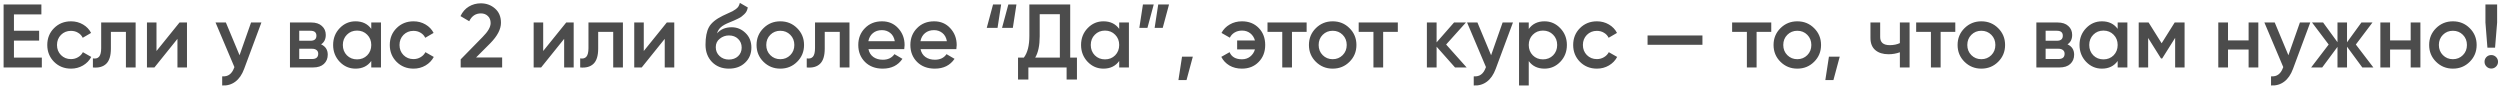 <?xml version="1.0" encoding="UTF-8"?> <svg xmlns="http://www.w3.org/2000/svg" width="667" height="23" viewBox="0 0 667 23" fill="none"> <path d="M3.721 15.36H11.161V18H0.961V1.2H11.041V3.84H3.721V8.208H10.441V10.824H3.721V15.36ZM18.949 18.312C17.141 18.312 15.629 17.704 14.413 16.488C13.213 15.272 12.613 13.776 12.613 12C12.613 10.208 13.213 8.712 14.413 7.512C15.629 6.296 17.141 5.688 18.949 5.688C20.117 5.688 21.181 5.968 22.141 6.528C23.101 7.088 23.821 7.84 24.301 8.784L22.069 10.08C21.797 9.504 21.381 9.056 20.821 8.736C20.277 8.4 19.645 8.232 18.925 8.232C17.869 8.232 16.981 8.592 16.261 9.312C15.557 10.032 15.205 10.928 15.205 12C15.205 13.072 15.557 13.968 16.261 14.688C16.981 15.408 17.869 15.768 18.925 15.768C19.629 15.768 20.261 15.6 20.821 15.264C21.397 14.928 21.829 14.48 22.117 13.92L24.349 15.192C23.837 16.152 23.101 16.912 22.141 17.472C21.181 18.032 20.117 18.312 18.949 18.312ZM36.187 6V18H33.595V8.496H29.587V12.96C29.587 14.864 29.171 16.216 28.339 17.016C27.507 17.816 26.323 18.144 24.787 18V15.576C25.523 15.704 26.075 15.552 26.443 15.12C26.811 14.688 26.995 13.928 26.995 12.84V6H36.187ZM47.895 6H49.887V18H47.343V10.368L41.199 18H39.207V6H41.751V13.608L47.895 6ZM66.983 6H69.743L65.135 18.384C64.575 19.904 63.791 21.04 62.783 21.792C61.775 22.544 60.607 22.88 59.279 22.8V20.376C60.095 20.424 60.751 20.256 61.247 19.872C61.759 19.504 62.167 18.904 62.471 18.072L62.543 17.904L57.503 6H60.263L63.911 14.736L66.983 6ZM85.668 11.832C86.852 12.376 87.444 13.296 87.444 14.592C87.444 15.6 87.1 16.424 86.412 17.064C85.74 17.688 84.772 18 83.508 18H77.364V6H83.028C84.26 6 85.212 6.312 85.884 6.936C86.572 7.544 86.916 8.336 86.916 9.312C86.916 10.448 86.5 11.288 85.668 11.832ZM82.836 8.208H79.836V10.872H82.836C83.892 10.872 84.42 10.424 84.42 9.528C84.42 8.648 83.892 8.208 82.836 8.208ZM83.268 15.744C84.356 15.744 84.9 15.272 84.9 14.328C84.9 13.912 84.756 13.592 84.468 13.368C84.18 13.128 83.78 13.008 83.268 13.008H79.836V15.744H83.268ZM99.055 6H101.647V18H99.055V16.272C98.079 17.632 96.679 18.312 94.855 18.312C93.207 18.312 91.799 17.704 90.631 16.488C89.463 15.256 88.879 13.76 88.879 12C88.879 10.224 89.463 8.728 90.631 7.512C91.799 6.296 93.207 5.688 94.855 5.688C96.679 5.688 98.079 6.36 99.055 7.704V6ZM92.551 14.76C93.271 15.48 94.175 15.84 95.263 15.84C96.351 15.84 97.255 15.48 97.975 14.76C98.695 14.024 99.055 13.104 99.055 12C99.055 10.896 98.695 9.984 97.975 9.264C97.255 8.528 96.351 8.16 95.263 8.16C94.175 8.16 93.271 8.528 92.551 9.264C91.831 9.984 91.471 10.896 91.471 12C91.471 13.104 91.831 14.024 92.551 14.76ZM110.332 18.312C108.524 18.312 107.012 17.704 105.796 16.488C104.596 15.272 103.996 13.776 103.996 12C103.996 10.208 104.596 8.712 105.796 7.512C107.012 6.296 108.524 5.688 110.332 5.688C111.5 5.688 112.564 5.968 113.524 6.528C114.484 7.088 115.204 7.84 115.684 8.784L113.452 10.08C113.18 9.504 112.764 9.056 112.204 8.736C111.66 8.4 111.028 8.232 110.308 8.232C109.252 8.232 108.364 8.592 107.644 9.312C106.94 10.032 106.588 10.928 106.588 12C106.588 13.072 106.94 13.968 107.644 14.688C108.364 15.408 109.252 15.768 110.308 15.768C111.012 15.768 111.644 15.6 112.204 15.264C112.78 14.928 113.212 14.48 113.5 13.92L115.732 15.192C115.22 16.152 114.484 16.912 113.524 17.472C112.564 18.032 111.5 18.312 110.332 18.312ZM122.908 18V15.84L128.764 9.864C130.188 8.44 130.9 7.208 130.9 6.168C130.9 5.352 130.652 4.72 130.156 4.272C129.676 3.808 129.06 3.576 128.308 3.576C126.9 3.576 125.86 4.272 125.188 5.664L122.86 4.296C123.388 3.176 124.132 2.328 125.092 1.752C126.052 1.176 127.116 0.888 128.284 0.888C129.756 0.888 131.02 1.352 132.076 2.28C133.132 3.208 133.66 4.472 133.66 6.072C133.66 7.784 132.708 9.608 130.804 11.544L127.012 15.336H133.972V18H122.908ZM151.067 6H153.059V18H150.515V10.368L144.371 18H142.379V6H144.923V13.608L151.067 6ZM166.195 6V18H163.603V8.496H159.595V12.96C159.595 14.864 159.179 16.216 158.347 17.016C157.515 17.816 156.331 18.144 154.795 18V15.576C155.531 15.704 156.083 15.552 156.451 15.12C156.819 14.688 157.003 13.928 157.003 12.84V6H166.195ZM177.903 6H179.895V18H177.351V10.368L171.207 18H169.215V6H171.759V13.608L177.903 6ZM194.471 18.312C192.631 18.312 191.127 17.72 189.959 16.536C188.807 15.336 188.231 13.808 188.231 11.952C188.231 9.92 188.535 8.352 189.143 7.248C189.751 6.128 190.983 5.112 192.839 4.2C193.143 4.056 193.591 3.848 194.183 3.576C194.791 3.304 195.207 3.112 195.431 3C195.655 2.872 195.935 2.696 196.271 2.472C196.607 2.232 196.855 1.984 197.015 1.728C197.175 1.456 197.303 1.136 197.399 0.768L199.511 1.992C199.447 2.344 199.343 2.672 199.199 2.976C199.055 3.264 198.847 3.536 198.575 3.792C198.303 4.048 198.063 4.256 197.855 4.416C197.663 4.576 197.335 4.768 196.871 4.992C196.407 5.216 196.063 5.376 195.839 5.472C195.631 5.568 195.231 5.736 194.639 5.976C193.583 6.392 192.807 6.824 192.311 7.272C191.831 7.704 191.495 8.248 191.303 8.904C192.263 7.816 193.567 7.272 195.215 7.272C196.623 7.272 197.847 7.776 198.887 8.784C199.943 9.792 200.471 11.096 200.471 12.696C200.471 14.328 199.911 15.672 198.791 16.728C197.687 17.784 196.247 18.312 194.471 18.312ZM194.447 15.888C195.455 15.888 196.279 15.592 196.919 15C197.559 14.392 197.879 13.624 197.879 12.696C197.879 11.752 197.559 10.976 196.919 10.368C196.295 9.76 195.479 9.456 194.471 9.456C193.575 9.456 192.767 9.744 192.047 10.32C191.327 10.88 190.967 11.632 190.967 12.576C190.967 13.536 191.303 14.328 191.975 14.952C192.647 15.576 193.471 15.888 194.447 15.888ZM208.184 18.312C206.424 18.312 204.928 17.704 203.696 16.488C202.464 15.272 201.848 13.776 201.848 12C201.848 10.224 202.464 8.728 203.696 7.512C204.928 6.296 206.424 5.688 208.184 5.688C209.96 5.688 211.456 6.296 212.672 7.512C213.904 8.728 214.52 10.224 214.52 12C214.52 13.776 213.904 15.272 212.672 16.488C211.456 17.704 209.96 18.312 208.184 18.312ZM205.52 14.712C206.24 15.432 207.128 15.792 208.184 15.792C209.24 15.792 210.128 15.432 210.848 14.712C211.568 13.992 211.928 13.088 211.928 12C211.928 10.912 211.568 10.008 210.848 9.288C210.128 8.568 209.24 8.208 208.184 8.208C207.128 8.208 206.24 8.568 205.52 9.288C204.8 10.008 204.44 10.912 204.44 12C204.44 13.088 204.8 13.992 205.52 14.712ZM226.64 6V18H224.048V8.496H220.04V12.96C220.04 14.864 219.624 16.216 218.792 17.016C217.96 17.816 216.776 18.144 215.24 18V15.576C215.976 15.704 216.528 15.552 216.896 15.12C217.264 14.688 217.448 13.928 217.448 12.84V6H226.64ZM231.7 13.104C231.892 14.016 232.332 14.72 233.02 15.216C233.708 15.696 234.548 15.936 235.54 15.936C236.916 15.936 237.948 15.44 238.636 14.448L240.772 15.696C239.588 17.44 237.836 18.312 235.516 18.312C233.564 18.312 231.988 17.72 230.788 16.536C229.588 15.336 228.988 13.824 228.988 12C228.988 10.208 229.58 8.712 230.764 7.512C231.948 6.296 233.468 5.688 235.324 5.688C237.084 5.688 238.524 6.304 239.644 7.536C240.78 8.768 241.348 10.264 241.348 12.024C241.348 12.296 241.316 12.656 241.252 13.104H231.7ZM231.676 10.992H238.732C238.556 10.016 238.148 9.28 237.508 8.784C236.884 8.288 236.148 8.04 235.3 8.04C234.34 8.04 233.54 8.304 232.9 8.832C232.26 9.36 231.852 10.08 231.676 10.992ZM245.599 13.104C245.791 14.016 246.231 14.72 246.919 15.216C247.607 15.696 248.447 15.936 249.439 15.936C250.815 15.936 251.847 15.44 252.535 14.448L254.671 15.696C253.487 17.44 251.735 18.312 249.415 18.312C247.463 18.312 245.887 17.72 244.687 16.536C243.487 15.336 242.887 13.824 242.887 12C242.887 10.208 243.479 8.712 244.663 7.512C245.847 6.296 247.367 5.688 249.223 5.688C250.983 5.688 252.423 6.304 253.543 7.536C254.679 8.768 255.247 10.264 255.247 12.024C255.247 12.296 255.215 12.656 255.151 13.104H245.599ZM245.575 10.992H252.631C252.455 10.016 252.047 9.28 251.407 8.784C250.783 8.288 250.047 8.04 249.199 8.04C248.239 8.04 247.439 8.304 246.799 8.832C246.159 9.36 245.751 10.08 245.575 10.992ZM263.264 7.44L264.944 1.2H267.104L266.144 7.44H263.264ZM267.344 7.44L269.024 1.2H271.184L270.224 7.44H267.344ZM285.53 15.36H287.33V21.216H284.57V18H274.37V21.216H271.61V15.36H273.17C274.146 14.08 274.634 12.152 274.634 9.576V1.2H285.53V15.36ZM276.194 15.36H282.77V3.792H277.394V9.624C277.394 12.12 276.994 14.032 276.194 15.36ZM298.602 6H301.194V18H298.602V16.272C297.626 17.632 296.226 18.312 294.402 18.312C292.754 18.312 291.346 17.704 290.178 16.488C289.01 15.256 288.426 13.76 288.426 12C288.426 10.224 289.01 8.728 290.178 7.512C291.346 6.296 292.754 5.688 294.402 5.688C296.226 5.688 297.626 6.36 298.602 7.704V6ZM292.098 14.76C292.818 15.48 293.722 15.84 294.81 15.84C295.898 15.84 296.802 15.48 297.522 14.76C298.242 14.024 298.602 13.104 298.602 12C298.602 10.896 298.242 9.984 297.522 9.264C296.802 8.528 295.898 8.16 294.81 8.16C293.722 8.16 292.818 8.528 292.098 9.264C291.378 9.984 291.018 10.896 291.018 12C291.018 13.104 291.378 14.024 292.098 14.76ZM307.815 1.2L306.135 7.44H303.975L304.935 1.2H307.815ZM311.895 1.2L310.215 7.44H308.055L309.015 1.2H311.895ZM318.245 15.12L316.565 21.36H314.405L315.365 15.12H318.245ZM331.364 5.688C333.188 5.688 334.676 6.28 335.828 7.464C336.98 8.632 337.556 10.144 337.556 12C337.556 13.84 336.972 15.352 335.804 16.536C334.652 17.72 333.164 18.312 331.34 18.312C330.076 18.312 328.964 18.032 328.004 17.472C327.044 16.896 326.324 16.128 325.844 15.168L328.052 13.92C328.58 15.184 329.684 15.816 331.364 15.816C332.212 15.816 332.94 15.576 333.548 15.096C334.172 14.6 334.596 13.96 334.82 13.176H330.068V10.8H334.82C334.596 10 334.18 9.36 333.572 8.88C332.964 8.4 332.236 8.16 331.388 8.16C330.62 8.16 329.948 8.336 329.372 8.688C328.812 9.024 328.396 9.48 328.124 10.056L325.892 8.784C326.404 7.824 327.14 7.072 328.1 6.528C329.06 5.968 330.148 5.688 331.364 5.688ZM348.61 6V8.496H344.698V18H342.106V8.496H338.17V6H348.61ZM355.559 18.312C353.799 18.312 352.303 17.704 351.071 16.488C349.839 15.272 349.223 13.776 349.223 12C349.223 10.224 349.839 8.728 351.071 7.512C352.303 6.296 353.799 5.688 355.559 5.688C357.335 5.688 358.831 6.296 360.047 7.512C361.279 8.728 361.895 10.224 361.895 12C361.895 13.776 361.279 15.272 360.047 16.488C358.831 17.704 357.335 18.312 355.559 18.312ZM352.895 14.712C353.615 15.432 354.503 15.792 355.559 15.792C356.615 15.792 357.503 15.432 358.223 14.712C358.943 13.992 359.303 13.088 359.303 12C359.303 10.912 358.943 10.008 358.223 9.288C357.503 8.568 356.615 8.208 355.559 8.208C354.503 8.208 353.615 8.568 352.895 9.288C352.175 10.008 351.815 10.912 351.815 12C351.815 13.088 352.175 13.992 352.895 14.712ZM372.938 6V8.496H369.026V18H366.434V8.496H362.498V6H372.938ZM391.3 18H388.204L383.284 12.456V18H380.692V6H383.284V11.304L387.94 6H391.108L385.828 11.88L391.3 18ZM400.897 6H403.657L399.049 18.384C398.489 19.904 397.705 21.04 396.697 21.792C395.689 22.544 394.521 22.88 393.193 22.8V20.376C394.009 20.424 394.665 20.256 395.161 19.872C395.673 19.504 396.081 18.904 396.385 18.072L396.457 17.904L391.417 6H394.177L397.825 14.736L400.897 6ZM412.07 5.688C413.718 5.688 415.126 6.304 416.294 7.536C417.462 8.752 418.046 10.24 418.046 12C418.046 13.776 417.462 15.272 416.294 16.488C415.126 17.704 413.718 18.312 412.07 18.312C410.246 18.312 408.846 17.64 407.87 16.296V22.8H405.278V6H407.87V7.728C408.846 6.368 410.246 5.688 412.07 5.688ZM408.95 14.76C409.67 15.48 410.574 15.84 411.662 15.84C412.75 15.84 413.654 15.48 414.374 14.76C415.094 14.024 415.454 13.104 415.454 12C415.454 10.896 415.094 9.984 414.374 9.264C413.654 8.528 412.75 8.16 411.662 8.16C410.574 8.16 409.67 8.528 408.95 9.264C408.23 9.984 407.87 10.896 407.87 12C407.87 13.104 408.23 14.024 408.95 14.76ZM426.059 18.312C424.251 18.312 422.739 17.704 421.523 16.488C420.323 15.272 419.723 13.776 419.723 12C419.723 10.208 420.323 8.712 421.523 7.512C422.739 6.296 424.251 5.688 426.059 5.688C427.227 5.688 428.291 5.968 429.251 6.528C430.211 7.088 430.931 7.84 431.411 8.784L429.179 10.08C428.907 9.504 428.491 9.056 427.931 8.736C427.387 8.4 426.755 8.232 426.035 8.232C424.979 8.232 424.091 8.592 423.371 9.312C422.667 10.032 422.315 10.928 422.315 12C422.315 13.072 422.667 13.968 423.371 14.688C424.091 15.408 424.979 15.768 426.035 15.768C426.739 15.768 427.371 15.6 427.931 15.264C428.507 14.928 428.939 14.48 429.227 13.92L431.459 15.192C430.947 16.152 430.211 16.912 429.251 17.472C428.291 18.032 427.227 18.312 426.059 18.312ZM439.571 11.952V9.456H454.211V11.952H439.571ZM472.571 6V8.496H468.659V18H466.067V8.496H462.131V6H472.571ZM479.52 18.312C477.76 18.312 476.264 17.704 475.032 16.488C473.8 15.272 473.184 13.776 473.184 12C473.184 10.224 473.8 8.728 475.032 7.512C476.264 6.296 477.76 5.688 479.52 5.688C481.296 5.688 482.792 6.296 484.008 7.512C485.24 8.728 485.856 10.224 485.856 12C485.856 13.776 485.24 15.272 484.008 16.488C482.792 17.704 481.296 18.312 479.52 18.312ZM476.856 14.712C477.576 15.432 478.464 15.792 479.52 15.792C480.576 15.792 481.464 15.432 482.184 14.712C482.904 13.992 483.264 13.088 483.264 12C483.264 10.912 482.904 10.008 482.184 9.288C481.464 8.568 480.576 8.208 479.52 8.208C478.464 8.208 477.576 8.568 476.856 9.288C476.136 10.008 475.776 10.912 475.776 12C475.776 13.088 476.136 13.992 476.856 14.712ZM490.839 15.12L489.159 21.36H486.999L487.959 15.12H490.839ZM506.886 6H509.478V18H506.886V13.944C505.926 14.296 504.918 14.472 503.862 14.472C502.374 14.472 501.198 14.104 500.334 13.368C499.47 12.632 499.038 11.552 499.038 10.128V6H501.63V9.888C501.63 11.328 502.486 12.048 504.198 12.048C505.206 12.048 506.102 11.864 506.886 11.496V6ZM521.672 6V8.496H517.76V18H515.168V8.496H511.232V6H521.672ZM528.621 18.312C526.861 18.312 525.365 17.704 524.133 16.488C522.901 15.272 522.285 13.776 522.285 12C522.285 10.224 522.901 8.728 524.133 7.512C525.365 6.296 526.861 5.688 528.621 5.688C530.397 5.688 531.893 6.296 533.109 7.512C534.341 8.728 534.957 10.224 534.957 12C534.957 13.776 534.341 15.272 533.109 16.488C531.893 17.704 530.397 18.312 528.621 18.312ZM525.957 14.712C526.677 15.432 527.565 15.792 528.621 15.792C529.677 15.792 530.565 15.432 531.285 14.712C532.005 13.992 532.365 13.088 532.365 12C532.365 10.912 532.005 10.008 531.285 9.288C530.565 8.568 529.677 8.208 528.621 8.208C527.565 8.208 526.677 8.568 525.957 9.288C525.237 10.008 524.877 10.912 524.877 12C524.877 13.088 525.237 13.992 525.957 14.712ZM551.605 11.832C552.789 12.376 553.381 13.296 553.381 14.592C553.381 15.6 553.037 16.424 552.349 17.064C551.677 17.688 550.709 18 549.445 18H543.301V6H548.965C550.197 6 551.149 6.312 551.821 6.936C552.509 7.544 552.853 8.336 552.853 9.312C552.853 10.448 552.437 11.288 551.605 11.832ZM548.773 8.208H545.773V10.872H548.773C549.829 10.872 550.357 10.424 550.357 9.528C550.357 8.648 549.829 8.208 548.773 8.208ZM549.205 15.744C550.293 15.744 550.837 15.272 550.837 14.328C550.837 13.912 550.693 13.592 550.405 13.368C550.117 13.128 549.717 13.008 549.205 13.008H545.773V15.744H549.205ZM564.993 6H567.585V18H564.993V16.272C564.017 17.632 562.617 18.312 560.793 18.312C559.145 18.312 557.737 17.704 556.569 16.488C555.401 15.256 554.817 13.76 554.817 12C554.817 10.224 555.401 8.728 556.569 7.512C557.737 6.296 559.145 5.688 560.793 5.688C562.617 5.688 564.017 6.36 564.993 7.704V6ZM558.489 14.76C559.209 15.48 560.113 15.84 561.201 15.84C562.289 15.84 563.193 15.48 563.913 14.76C564.633 14.024 564.993 13.104 564.993 12C564.993 10.896 564.633 9.984 563.913 9.264C563.193 8.528 562.289 8.16 561.201 8.16C560.113 8.16 559.209 8.528 558.489 9.264C557.769 9.984 557.409 10.896 557.409 12C557.409 13.104 557.769 14.024 558.489 14.76ZM582.846 6V18H580.326V10.104L576.87 15.6H576.558L573.126 10.128V18H570.606V6H573.246L576.726 11.544L580.206 6H582.846ZM599.928 6H602.52V18H599.928V13.224H594.432V18H591.84V6H594.432V10.776H599.928V6ZM613.616 6H616.376L611.768 18.384C611.208 19.904 610.424 21.04 609.416 21.792C608.408 22.544 607.24 22.88 605.912 22.8V20.376C606.728 20.424 607.384 20.256 607.88 19.872C608.392 19.504 608.8 18.904 609.104 18.072L609.176 17.904L604.136 6H606.896L610.544 14.736L613.616 6ZM633.218 18H630.266L626.186 12.456V18H623.642V12.504L619.562 18H616.61L621.29 11.88L616.85 6H619.802L623.642 11.256V6H626.186V11.28L630.026 6H632.978L628.538 11.88L633.218 18ZM643.17 6H645.762V18H643.17V13.224H637.674V18H635.082V6H637.674V10.776H643.17V6ZM654.434 18.312C652.674 18.312 651.178 17.704 649.946 16.488C648.714 15.272 648.098 13.776 648.098 12C648.098 10.224 648.714 8.728 649.946 7.512C651.178 6.296 652.674 5.688 654.434 5.688C656.21 5.688 657.706 6.296 658.922 7.512C660.154 8.728 660.77 10.224 660.77 12C660.77 13.776 660.154 15.272 658.922 16.488C657.706 17.704 656.21 18.312 654.434 18.312ZM651.77 14.712C652.49 15.432 653.378 15.792 654.434 15.792C655.49 15.792 656.378 15.432 657.098 14.712C657.818 13.992 658.178 13.088 658.178 12C658.178 10.912 657.818 10.008 657.098 9.288C656.378 8.568 655.49 8.208 654.434 8.208C653.378 8.208 652.49 8.568 651.77 9.288C651.05 10.008 650.69 10.912 650.69 12C650.69 13.088 651.05 13.992 651.77 14.712ZM663.642 12.72L663.114 6V1.2H666.234V6L665.682 12.72H663.642ZM665.946 17.76C665.594 18.112 665.17 18.288 664.674 18.288C664.178 18.288 663.754 18.112 663.402 17.76C663.05 17.408 662.874 16.984 662.874 16.488C662.874 15.992 663.042 15.568 663.378 15.216C663.73 14.864 664.162 14.688 664.674 14.688C665.17 14.688 665.594 14.864 665.946 15.216C666.298 15.568 666.474 15.992 666.474 16.488C666.474 16.984 666.298 17.408 665.946 17.76Z" fill="black" fill-opacity="0.7"></path> </svg> 